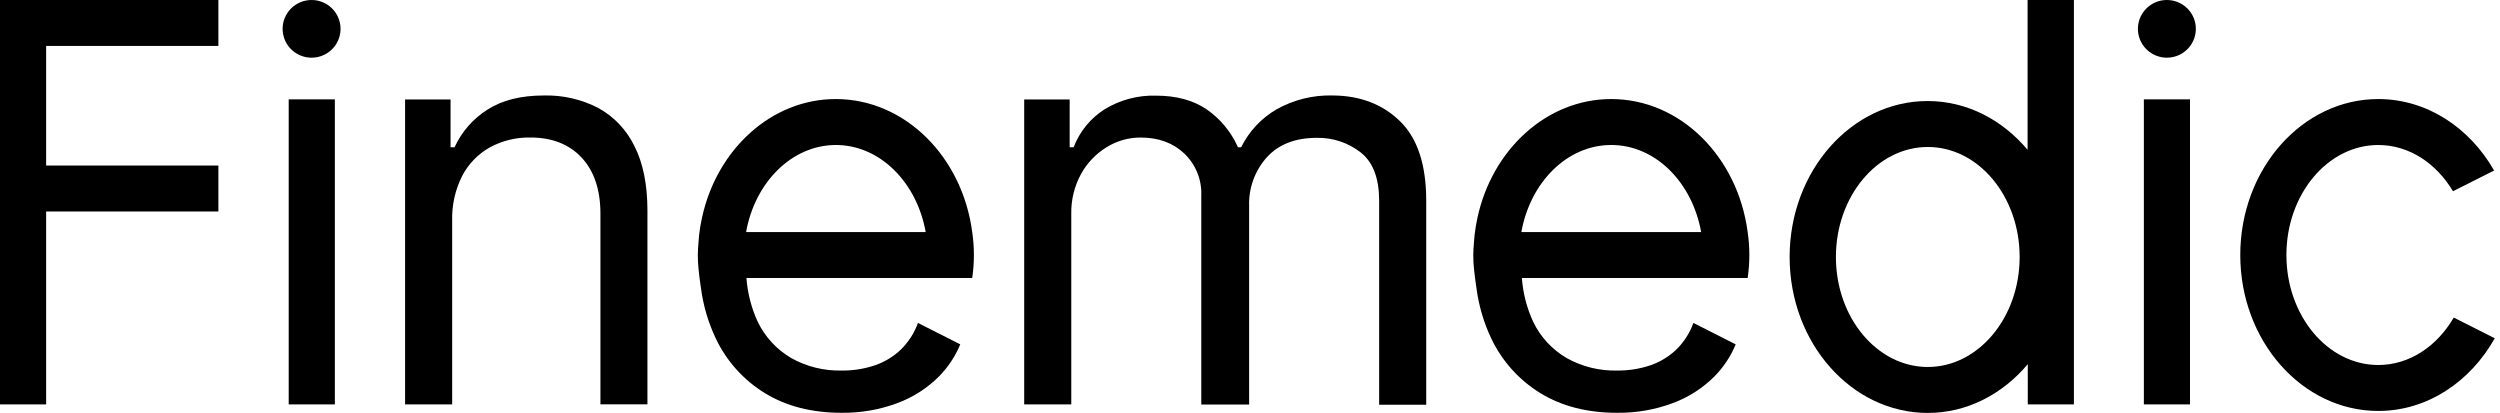 <svg width="121" height="20" viewBox="0 0 121 20" fill="none" xmlns="http://www.w3.org/2000/svg">
<path d="M104.879 1.01718e-06C104.601 -0 104.33 0.081 104.099 0.235C103.868 0.388 103.689 0.606 103.582 0.861C103.476 1.116 103.448 1.397 103.502 1.668C103.556 1.939 103.69 2.187 103.886 2.383C104.082 2.578 104.332 2.711 104.604 2.765C104.876 2.819 105.158 2.791 105.414 2.685C105.671 2.579 105.889 2.4 106.043 2.17C106.197 1.94 106.279 1.67 106.279 1.394C106.279 1.024 106.131 0.67 105.868 0.409C105.606 0.147 105.25 0 104.879 1.01718e-06Z" fill="#000"/>
<path d="M15.082 1.01718e-06C14.805 -0 14.534 0.081 14.303 0.235C14.072 0.388 13.892 0.606 13.786 0.861C13.679 1.116 13.652 1.397 13.706 1.668C13.76 1.939 13.893 2.187 14.089 2.383C14.286 2.578 14.535 2.711 14.807 2.765C15.08 2.819 15.362 2.791 15.618 2.685C15.874 2.579 16.093 2.4 16.247 2.17C16.401 1.94 16.483 1.67 16.483 1.394C16.482 1.024 16.334 0.67 16.072 0.409C15.809 0.147 15.454 0 15.082 1.01718e-06Z" fill="#000"/>
<path d="M28.966 5.231C28.154 4.809 27.247 4.599 26.331 4.621C25.213 4.621 24.299 4.849 23.59 5.307C22.895 5.748 22.342 6.38 22 7.127H21.807V4.813H19.606V19.573H21.885V10.693C21.863 9.933 22.031 9.179 22.376 8.501C22.68 7.924 23.146 7.447 23.717 7.127C24.314 6.807 24.984 6.644 25.663 6.655C26.718 6.655 27.548 6.981 28.153 7.631C28.758 8.282 29.061 9.187 29.061 10.345V19.571H31.336V10.194C31.336 8.938 31.127 7.899 30.708 7.075C30.333 6.295 29.725 5.651 28.966 5.231Z" fill="#000"/>
<path d="M64.511 4.621C63.556 4.593 62.612 4.826 61.78 5.295C61.042 5.725 60.448 6.363 60.072 7.127H59.918C59.59 6.386 59.063 5.749 58.394 5.287C57.743 4.848 56.927 4.629 55.947 4.629C55.074 4.604 54.212 4.833 53.467 5.287C52.779 5.722 52.252 6.368 51.965 7.127H51.772V4.813H49.571V19.573H51.85V10.347C51.837 9.679 51.998 9.018 52.318 8.43C52.609 7.897 53.035 7.448 53.553 7.129C54.049 6.819 54.623 6.655 55.208 6.657C56.069 6.657 56.776 6.915 57.321 7.431C57.594 7.693 57.809 8.009 57.95 8.36C58.092 8.71 58.157 9.086 58.142 9.464V19.578H60.458V9.969C60.429 9.102 60.737 8.257 61.318 7.609C61.89 6.983 62.697 6.671 63.739 6.672C64.504 6.657 65.251 6.905 65.854 7.375C66.451 7.843 66.75 8.621 66.751 9.71V19.588H69.029V9.71C69.029 7.974 68.607 6.694 67.764 5.87C66.921 5.046 65.837 4.63 64.511 4.621Z" fill="#000"/>
<path d="M118.761 15.37C117.956 16.756 116.621 17.666 115.109 17.666C112.657 17.666 110.662 15.278 110.662 12.343C110.662 9.408 112.657 7.018 115.109 7.018C116.6 7.018 117.917 7.903 118.725 9.256L120.715 8.253C119.529 6.175 117.459 4.794 115.109 4.794C111.426 4.794 108.429 8.179 108.429 12.343C108.429 16.506 111.426 19.89 115.109 19.89C117.479 19.89 119.561 18.482 120.747 16.372L118.761 15.37Z" fill="#000"/>
<path d="M98.135 7.25C96.918 5.801 95.201 4.89 93.296 4.89C89.614 4.89 86.618 8.275 86.618 12.439C86.618 16.603 89.614 19.986 93.305 19.986C95.209 19.986 96.926 19.076 98.144 17.626V19.573H100.377V0H98.135V7.25ZM93.305 17.762C90.853 17.762 88.858 15.374 88.858 12.439C88.858 9.504 90.853 7.114 93.305 7.114C95.756 7.114 97.751 9.502 97.751 12.439C97.751 15.375 95.748 17.762 93.305 17.762Z" fill="#000"/>
<path d="M105.996 4.809H103.763V19.573H105.996V4.809Z" fill="#000"/>
<path d="M16.207 4.809H13.973V19.573H16.207V4.809Z" fill="#000"/>
<path d="M0 0V19.573H2.233V10.236H10.57V8.012H2.233V2.223H10.57V0H0Z" fill="#000"/>
<path d="M81.961 15.63C81.787 16.113 81.507 16.55 81.141 16.911C80.783 17.256 80.353 17.518 79.881 17.68C79.358 17.856 78.807 17.942 78.254 17.934C77.408 17.953 76.572 17.746 75.833 17.334C75.127 16.923 74.56 16.311 74.206 15.576C73.897 14.907 73.712 14.188 73.659 13.454H84.587C84.695 12.716 84.695 11.967 84.587 11.23C84.108 7.594 81.336 4.794 77.984 4.794C74.858 4.794 72.227 7.237 71.511 10.526C71.45 10.804 71.403 11.085 71.37 11.368C71.37 11.394 71.306 12.043 71.306 12.35C71.306 12.57 71.319 12.788 71.34 13.005C71.35 13.133 71.431 13.791 71.462 13.953C71.572 14.794 71.813 15.613 72.176 16.38C72.695 17.476 73.523 18.397 74.56 19.032C75.593 19.662 76.823 19.978 78.251 19.979C79.175 19.992 80.094 19.834 80.96 19.512C81.725 19.229 82.418 18.783 82.992 18.206C83.427 17.762 83.772 17.24 84.008 16.667L81.961 15.63ZM77.989 7.018C80.122 7.018 81.906 8.826 82.335 11.232H73.634C74.062 8.826 75.847 7.018 77.98 7.018H77.989Z" fill="#000"/>
<path d="M44.429 15.63C44.256 16.113 43.975 16.55 43.61 16.911C43.251 17.256 42.821 17.518 42.35 17.68C41.827 17.856 41.277 17.942 40.725 17.934C39.878 17.953 39.041 17.746 38.302 17.334C37.596 16.922 37.029 16.31 36.675 15.576C36.366 14.907 36.181 14.188 36.128 13.454H47.055C47.164 12.716 47.164 11.967 47.055 11.23C46.578 7.594 43.804 4.794 40.452 4.794C37.327 4.794 34.696 7.237 33.979 10.526C33.917 10.804 33.869 11.085 33.837 11.368C33.837 11.394 33.774 12.043 33.774 12.35C33.774 12.57 33.788 12.788 33.807 13.005C33.817 13.133 33.898 13.791 33.928 13.953C34.039 14.794 34.28 15.613 34.643 16.38C35.162 17.476 35.99 18.397 37.027 19.032C38.06 19.662 39.291 19.978 40.72 19.979C41.644 19.992 42.562 19.834 43.429 19.512C44.193 19.229 44.887 18.784 45.46 18.206C45.895 17.762 46.24 17.24 46.476 16.667L44.429 15.63ZM40.457 7.018C42.59 7.018 44.375 8.826 44.803 11.232H36.111C36.539 8.826 38.324 7.018 40.457 7.018Z" fill="#000"/>
</svg>
